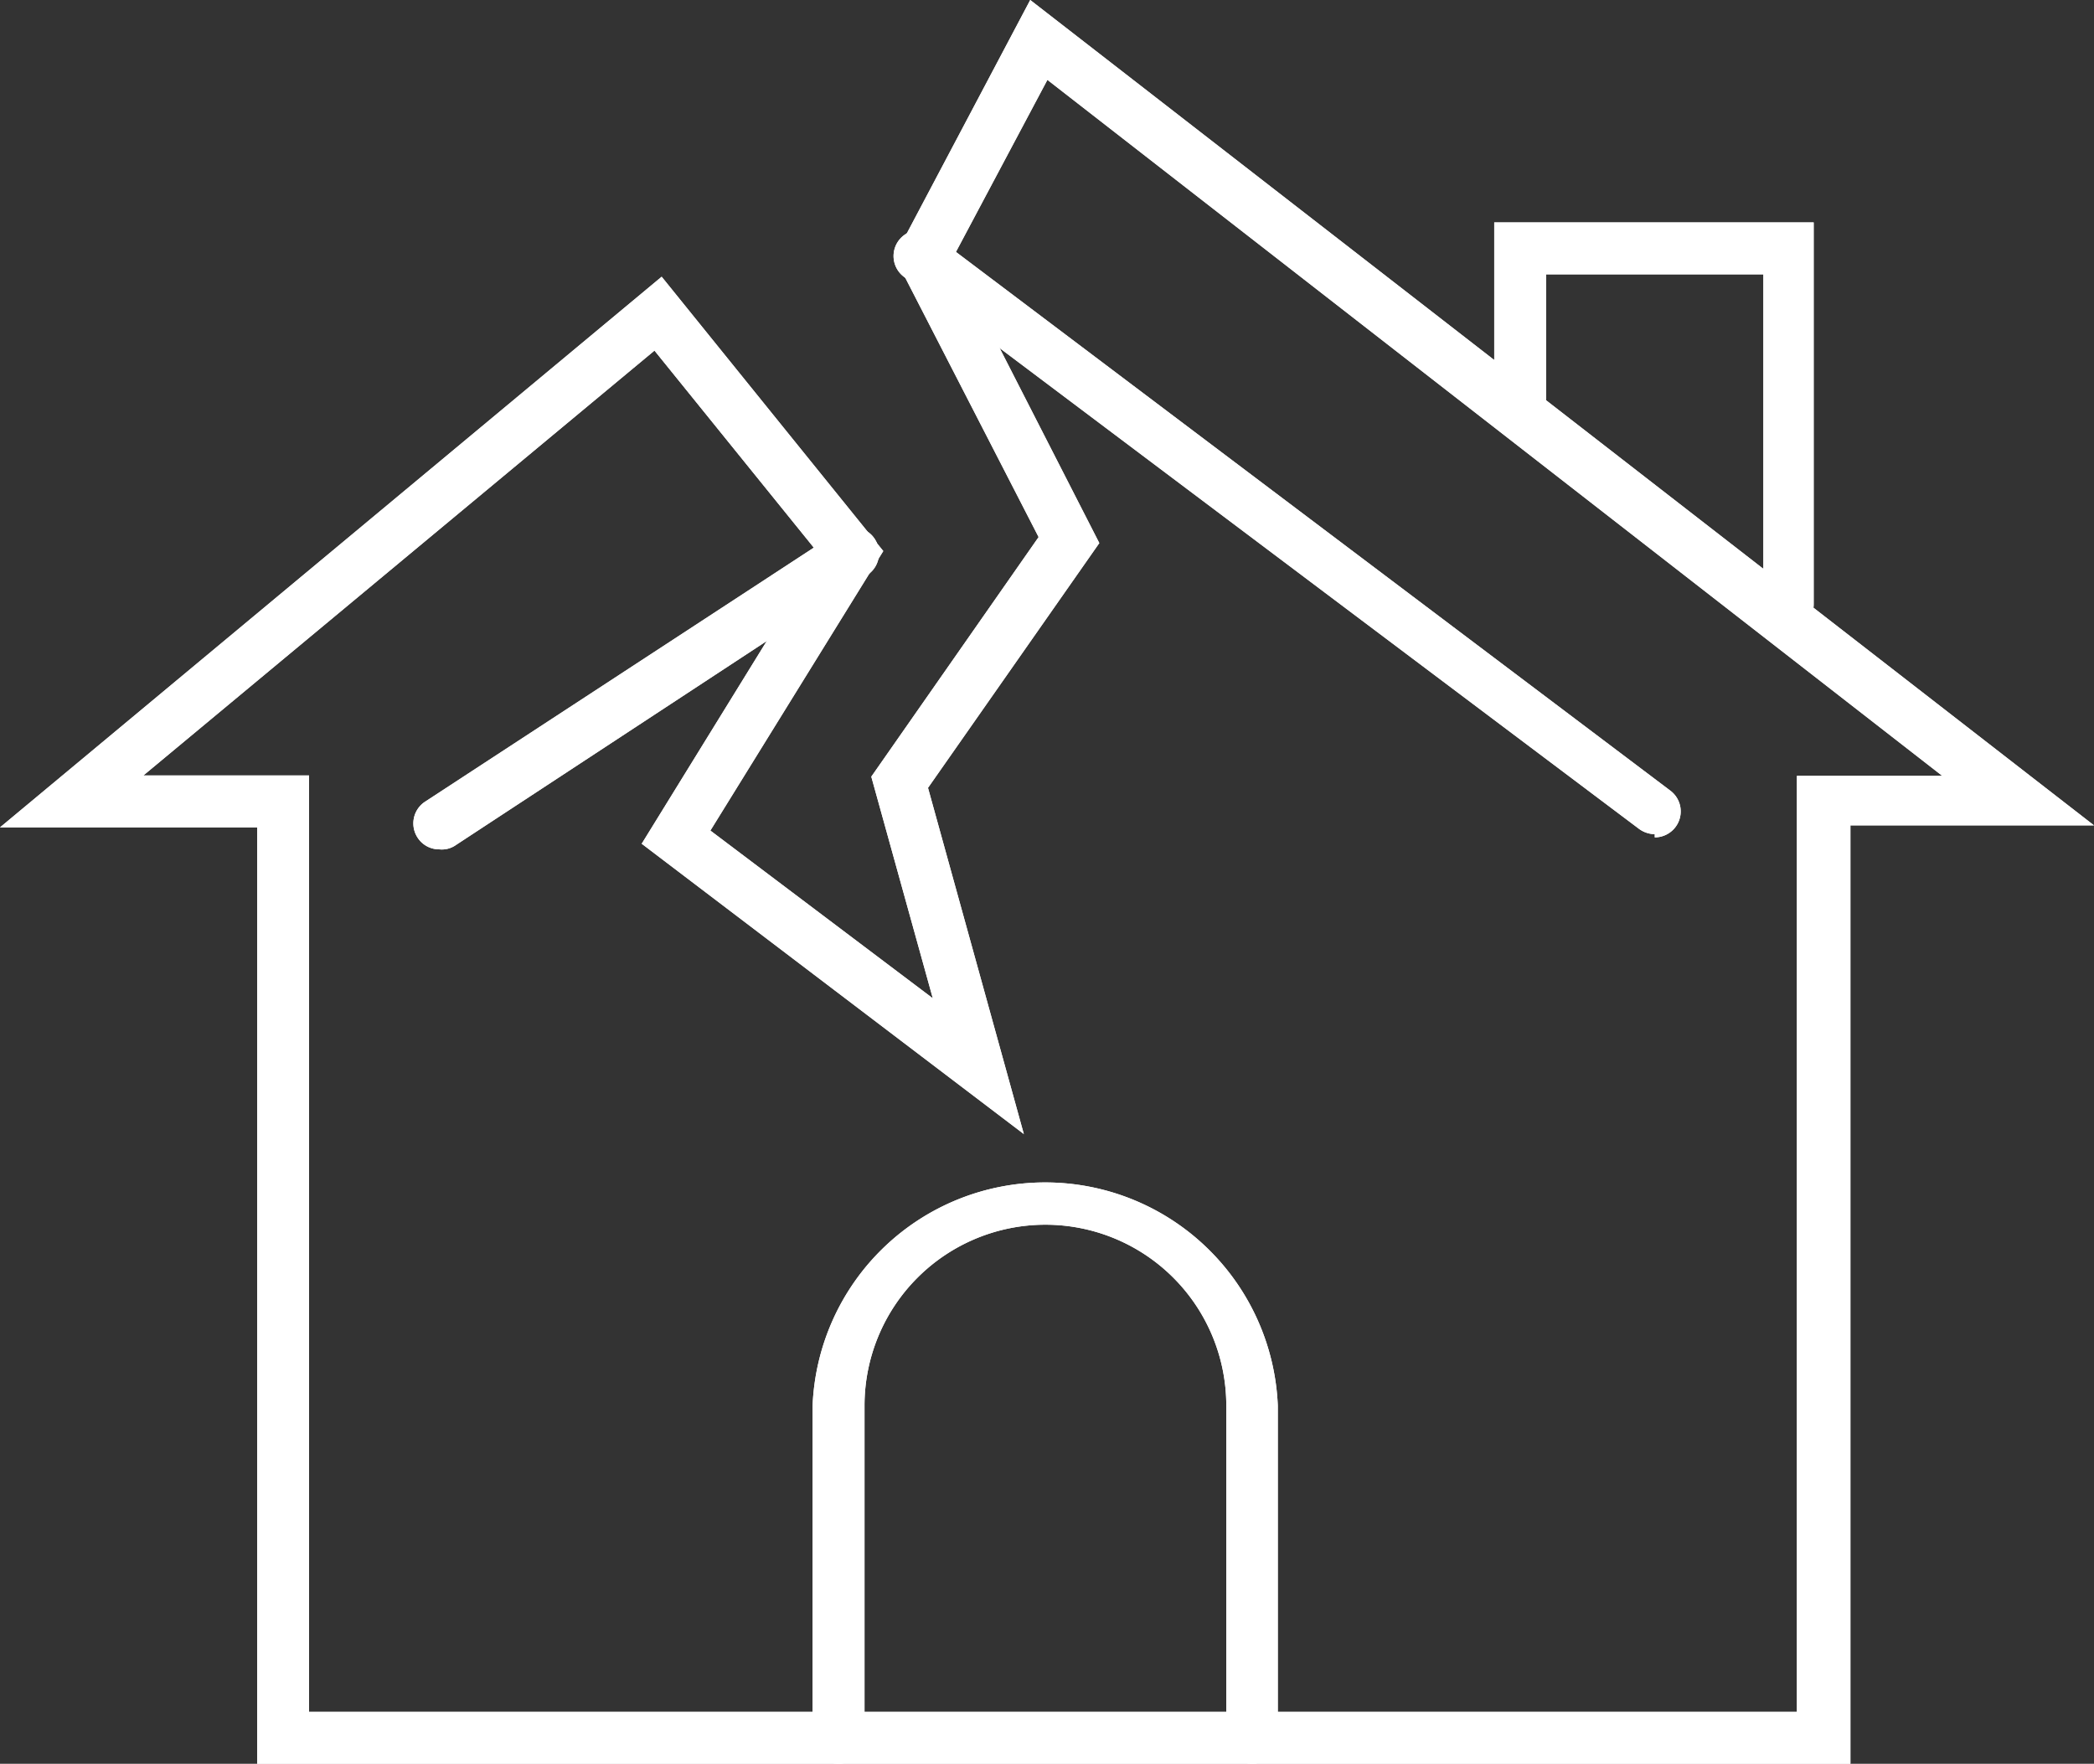 <?xml version="1.0" encoding="UTF-8"?>
<svg xmlns="http://www.w3.org/2000/svg" viewBox="0 0 52.44 44.17">
  <rect x="0" y="0" width="52.44" height="44.17" fill="#333333" stroke="none"/>
  <defs>
    <style>.cls-1{fill:#fff;}</style>
  </defs>
  <g id="Calque_2" data-name="Calque 2">
    <g id="Layer_2" data-name="Layer 2">
      <path class="cls-1" d="M46.34,44.17H6.44V20.72H0L16.57,6.93l5.55,6.87-4.33,7L23.36,25l-1.54-5.55,4.19-6L22.4,6.43,25.8,0,52.44,20.67l-6.1,0Zm-38.6-1.3H45V19.43l3.64,0L26.23,2,23.87,6.44l3.66,7.16-4.29,6.13,2.4,8.67-9.57-7.27,4.46-7.23L16.39,8.78,3.59,19.42H7.74Z"></path>
      <path class="cls-1" d="M44.81,15.79a.65.65,0,0,1-.65-.65V6.87H38.72v3.47a.65.65,0,0,1-1.3,0V5.57h8v9.57A.66.66,0,0,1,44.81,15.79Z"></path>
      <path class="cls-1" d="M31.36,44.17a.65.65,0,0,1-.65-.65V35.2a4.53,4.53,0,0,0-9.06,0v8.32a.65.65,0,0,1-1.3,0V35.2A5.83,5.83,0,0,1,32,35.2v8.32A.65.65,0,0,1,31.36,44.17Z"></path>
      <path class="cls-1" d="M41.44,20.89a.68.68,0,0,1-.39-.13L22.75,7a.65.65,0,1,1,.78-1l18.3,13.8a.65.65,0,0,1-.39,1.17Z"></path>
      <path class="cls-1" d="M11,21.27a.64.64,0,0,1-.54-.29.65.65,0,0,1,.18-.9L21,13.31a.65.65,0,0,1,.72,1.09l-10.3,6.76A.61.61,0,0,1,11,21.27Z"></path>
      <path class="cls-1" d="M46.34,44.17H6.44V20.72H0L16.57,6.93l5.55,6.87-4.33,7L23.36,25l-1.54-5.55,4.19-6L22.4,6.43,25.8,0,52.44,20.67l-6.1,0Zm-38.6-1.3H45V19.43l3.64,0L26.23,2,23.87,6.44l3.66,7.16-4.29,6.13,2.4,8.67-9.57-7.27,4.46-7.23L16.39,8.78,3.59,19.42H7.74Z"></path>
      <path class="cls-1" d="M44.81,15.79a.65.65,0,0,1-.65-.65V6.87H38.72v3.47a.65.65,0,0,1-1.3,0V5.57h8v9.57A.66.66,0,0,1,44.81,15.79Z"></path>
      <path class="cls-1" d="M31.36,44.17a.65.65,0,0,1-.65-.65V35.2a4.53,4.53,0,0,0-9.06,0v8.32a.65.65,0,0,1-1.3,0V35.2A5.83,5.83,0,0,1,32,35.2v8.32A.65.65,0,0,1,31.36,44.17Z"></path>
      <path class="cls-1" d="M41.44,20.89a.68.68,0,0,1-.39-.13L22.75,7a.65.65,0,1,1,.78-1l18.3,13.8a.65.65,0,0,1-.39,1.17Z"></path>
      <path class="cls-1" d="M11,21.27a.64.64,0,0,1-.54-.29.65.65,0,0,1,.18-.9L21,13.31a.65.65,0,0,1,.72,1.09l-10.3,6.76A.61.61,0,0,1,11,21.27Z"></path>
    </g>
  </g>
</svg>

